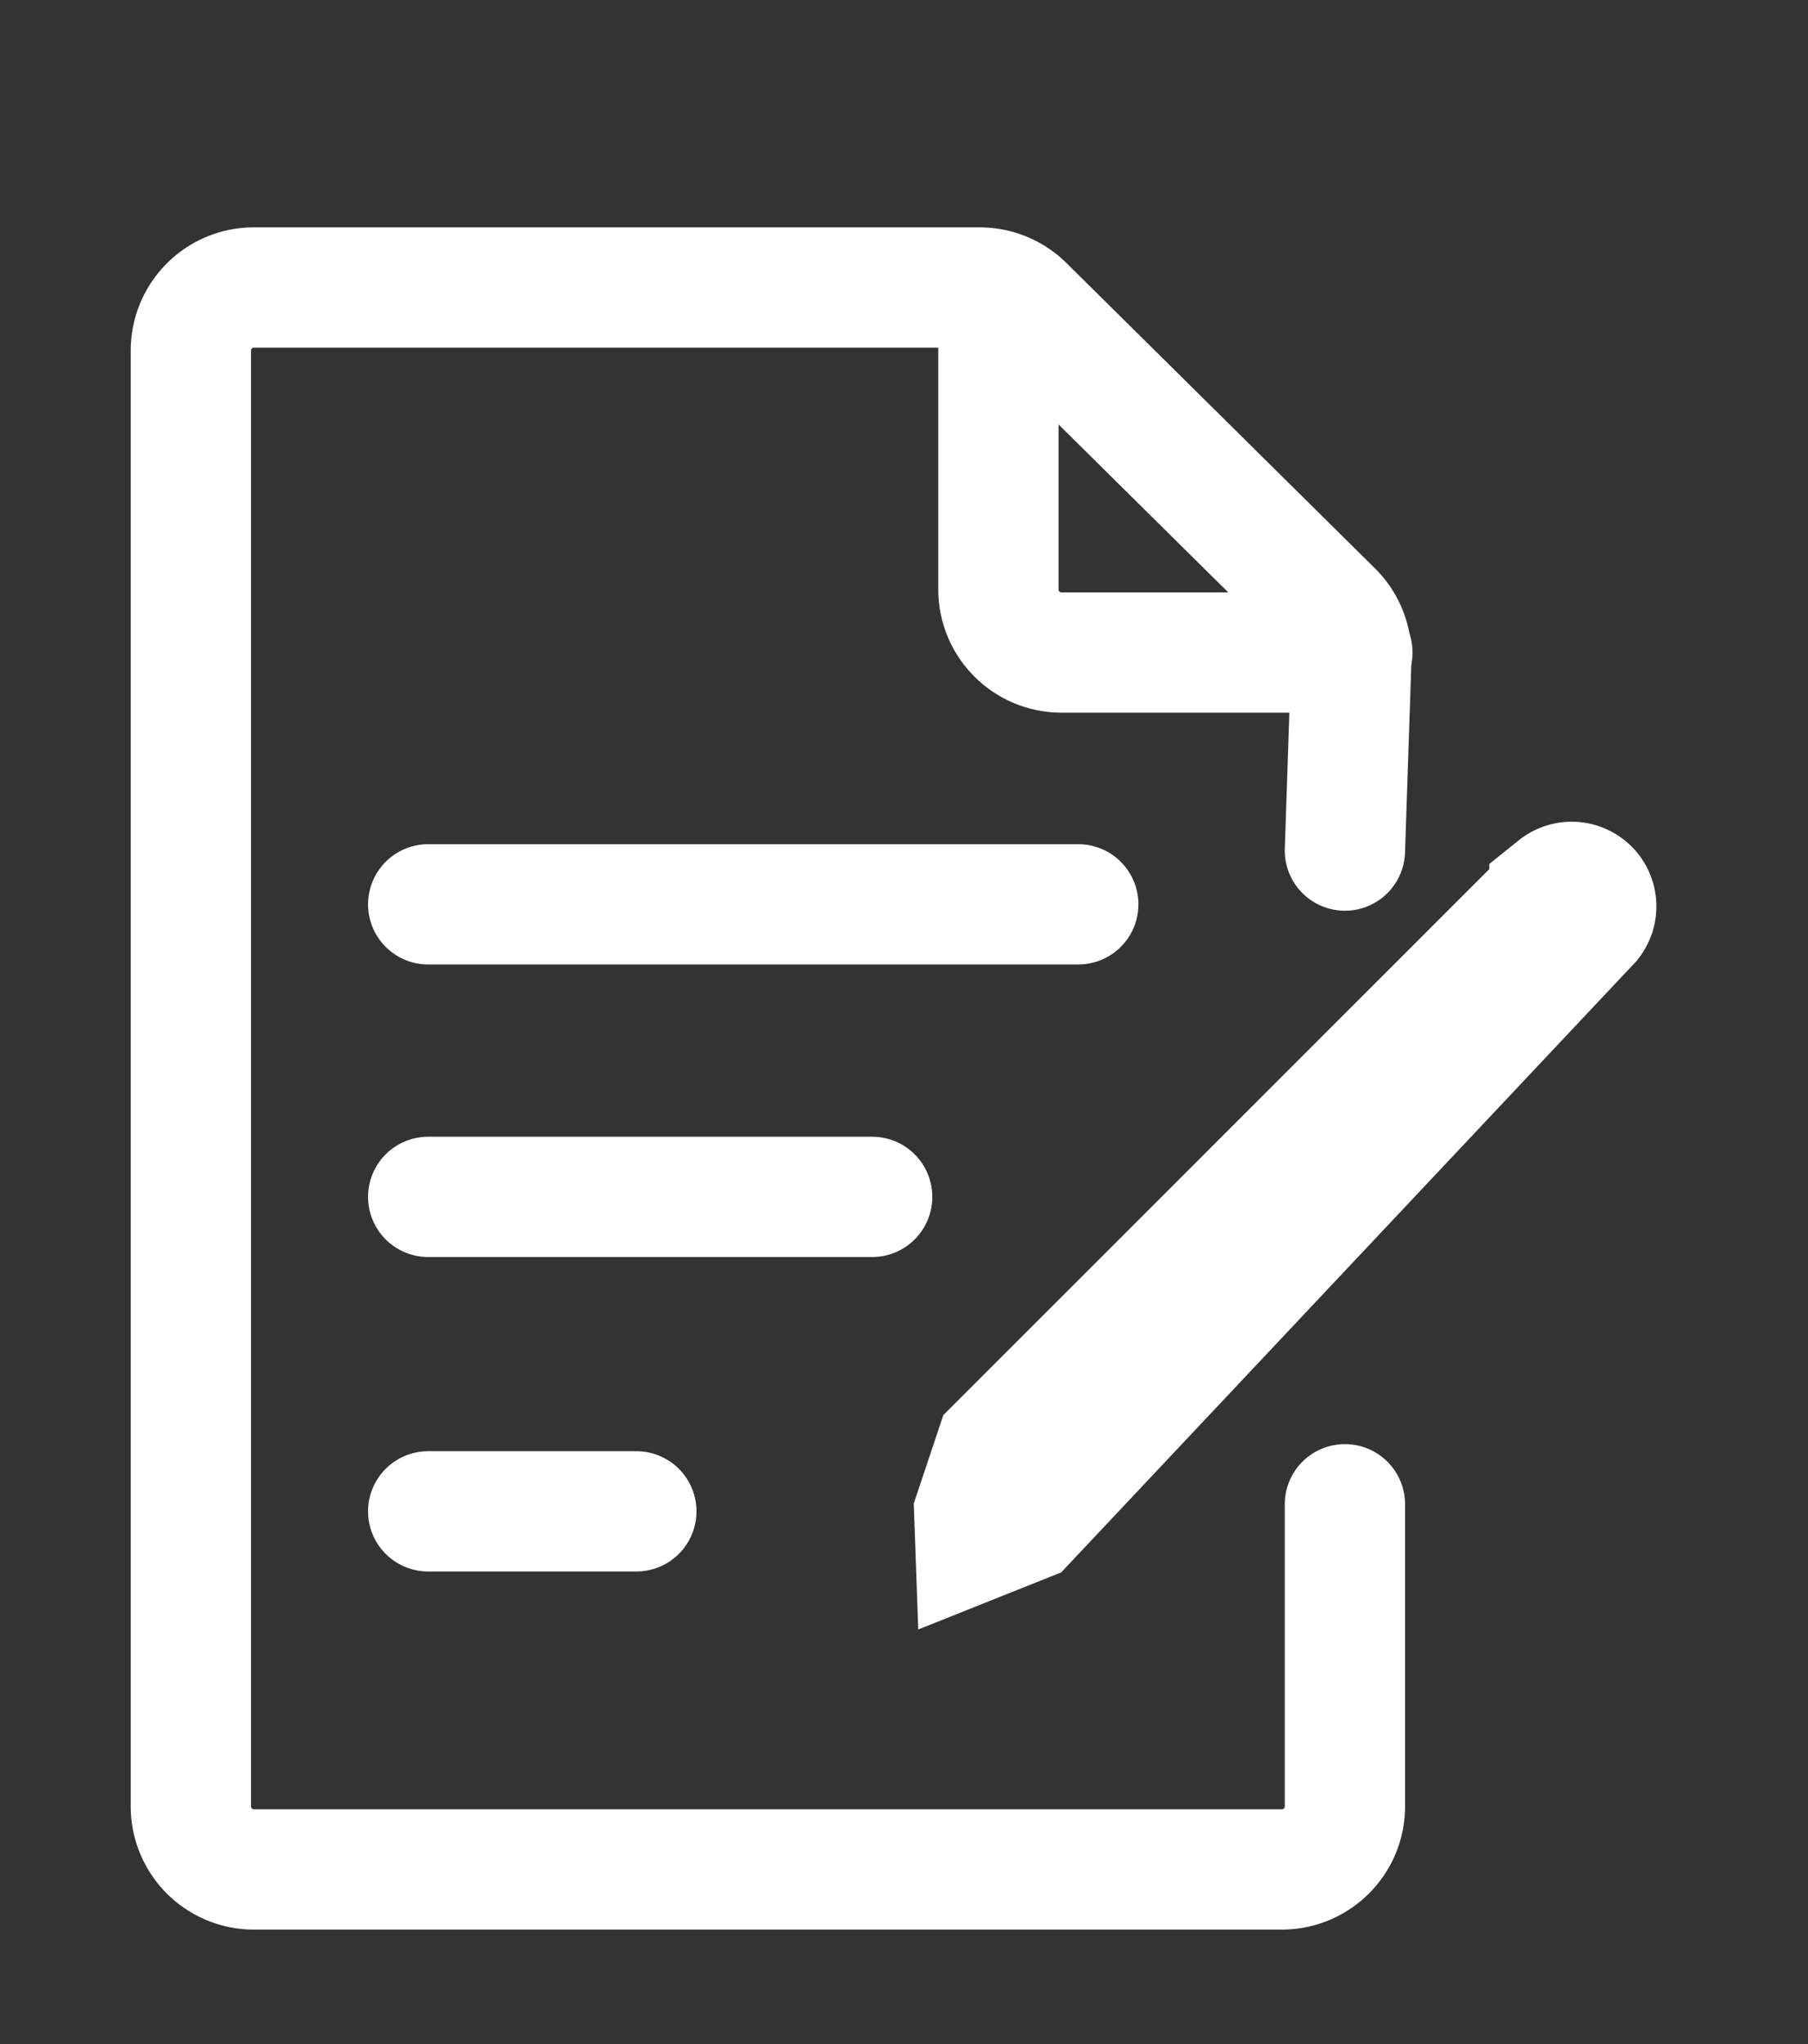 <?xml version="1.0" encoding="UTF-8"?> <svg xmlns="http://www.w3.org/2000/svg" width="23" height="26" fill="none"><rect width="100%" height="100%" fill="#333333" stroke="none"/><path stroke="#fff" stroke-linecap="round" stroke-width="1.53" d="M17.109 19.134v3.843c0 .443-.36.802-.803.802H3.23a.802.802 0 0 1-.802-.802V4.46c0-.444.359-.803.802-.803h9.234c.211 0 .414.084.564.232l3.925 3.884a.803.803 0 0 1 .238.597l-.082 2.449" style="stroke:#fff;stroke-opacity:1"></path><path stroke="#fff" stroke-linecap="round" stroke-width="1.53" d="M12.701 3.704v3.794c0 .443.36.802.803.802h3.7M5.447 11.503h8.27m-8.27 3.721h5.648m-5.648 4h2.648" style="stroke:#fff;stroke-opacity:1"></path><path stroke="#fff" stroke-linecap="round" stroke-width="2" d="m12.63 19.27.244-.73 7.072-7.071a.077.077 0 0 1 .11.106l-7.133 7.579-.293.117Zm.334-.133h0s0 0 0 0l.073.184h0l-.073-.184Z" style="stroke:#fff;stroke-opacity:1"></path></svg> 